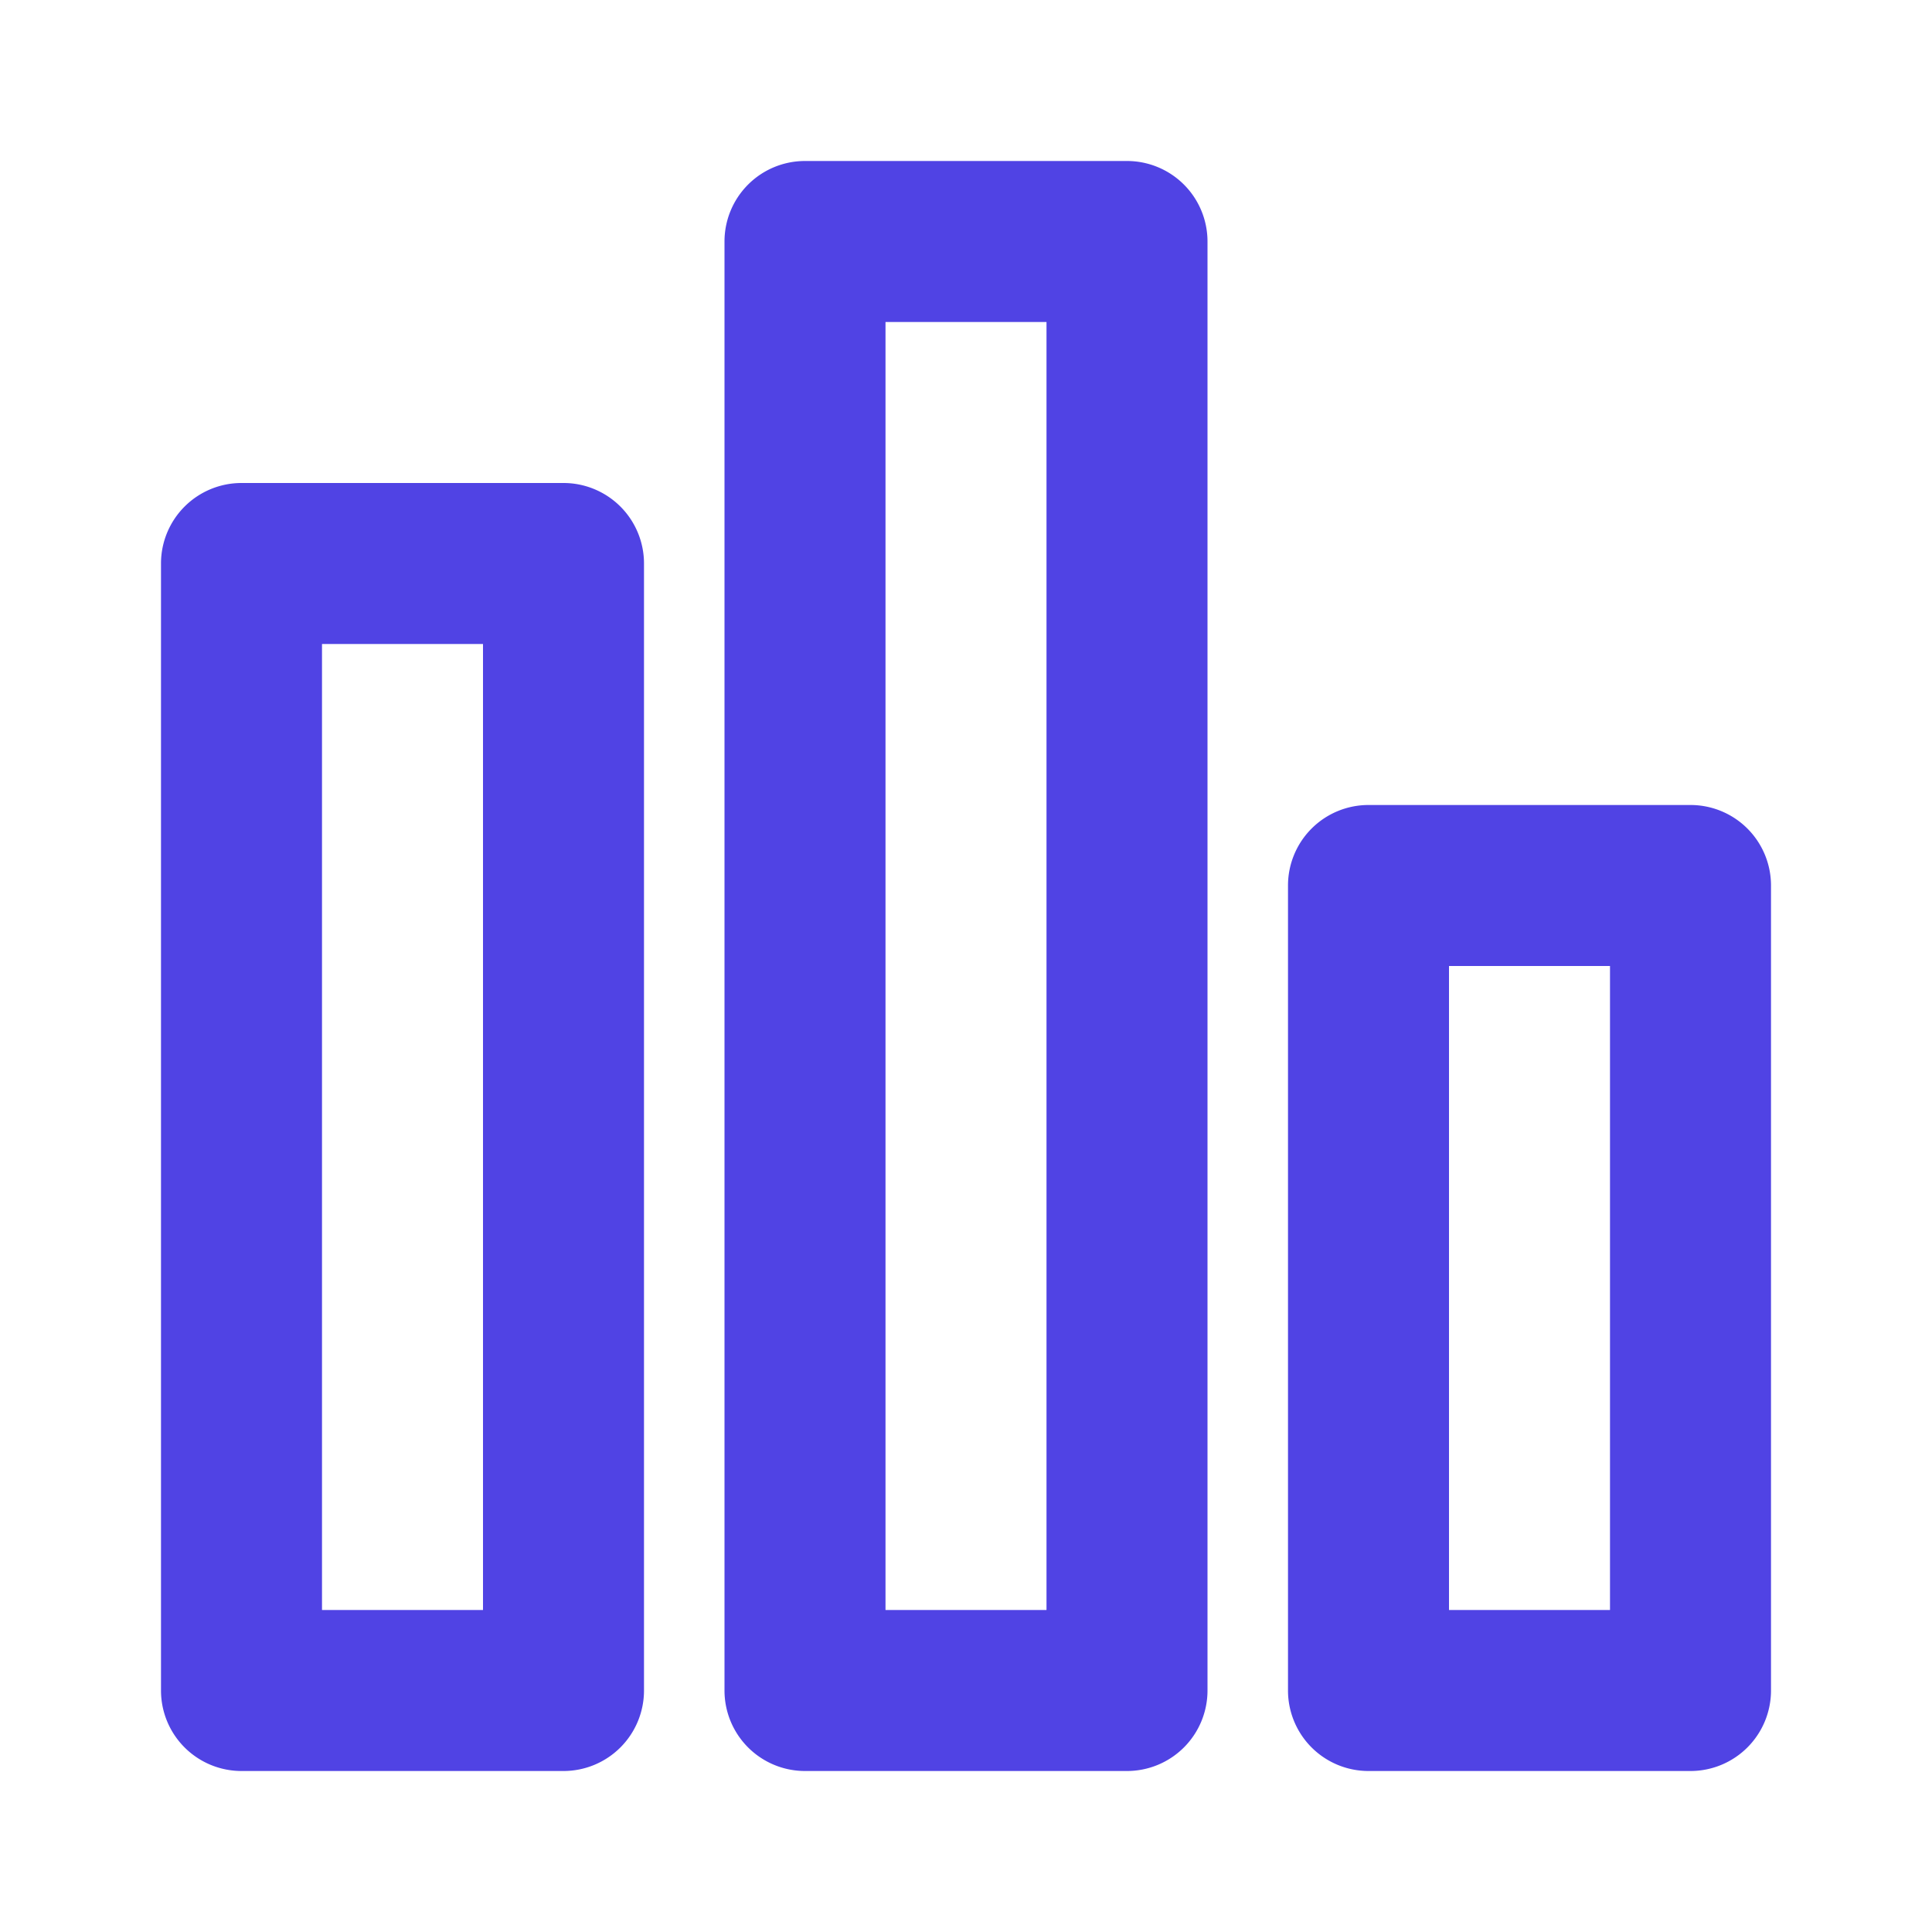 <svg width="24" height="24" fill="none" xmlns="http://www.w3.org/2000/svg"><path fill-rule="evenodd" clip-rule="evenodd" d="M13 20V4h-2v16h2zM10 2a1 1 0 00-1 1v18a1 1 0 001 1h4a1 1 0 001-1V3a1 1 0 00-1-1h-4zM6 20V8H4v12h2zM3 6a1 1 0 00-1 1v14a1 1 0 001 1h4a1 1 0 001-1V7a1 1 0 00-1-1H3zm17 10v4h-2v-8h2v4zm-4-5a1 1 0 011-1h4a1 1 0 011 1v10a1 1 0 01-1 1h-4a1 1 0 01-1-1V11z" fill="#5043E4"/></svg>